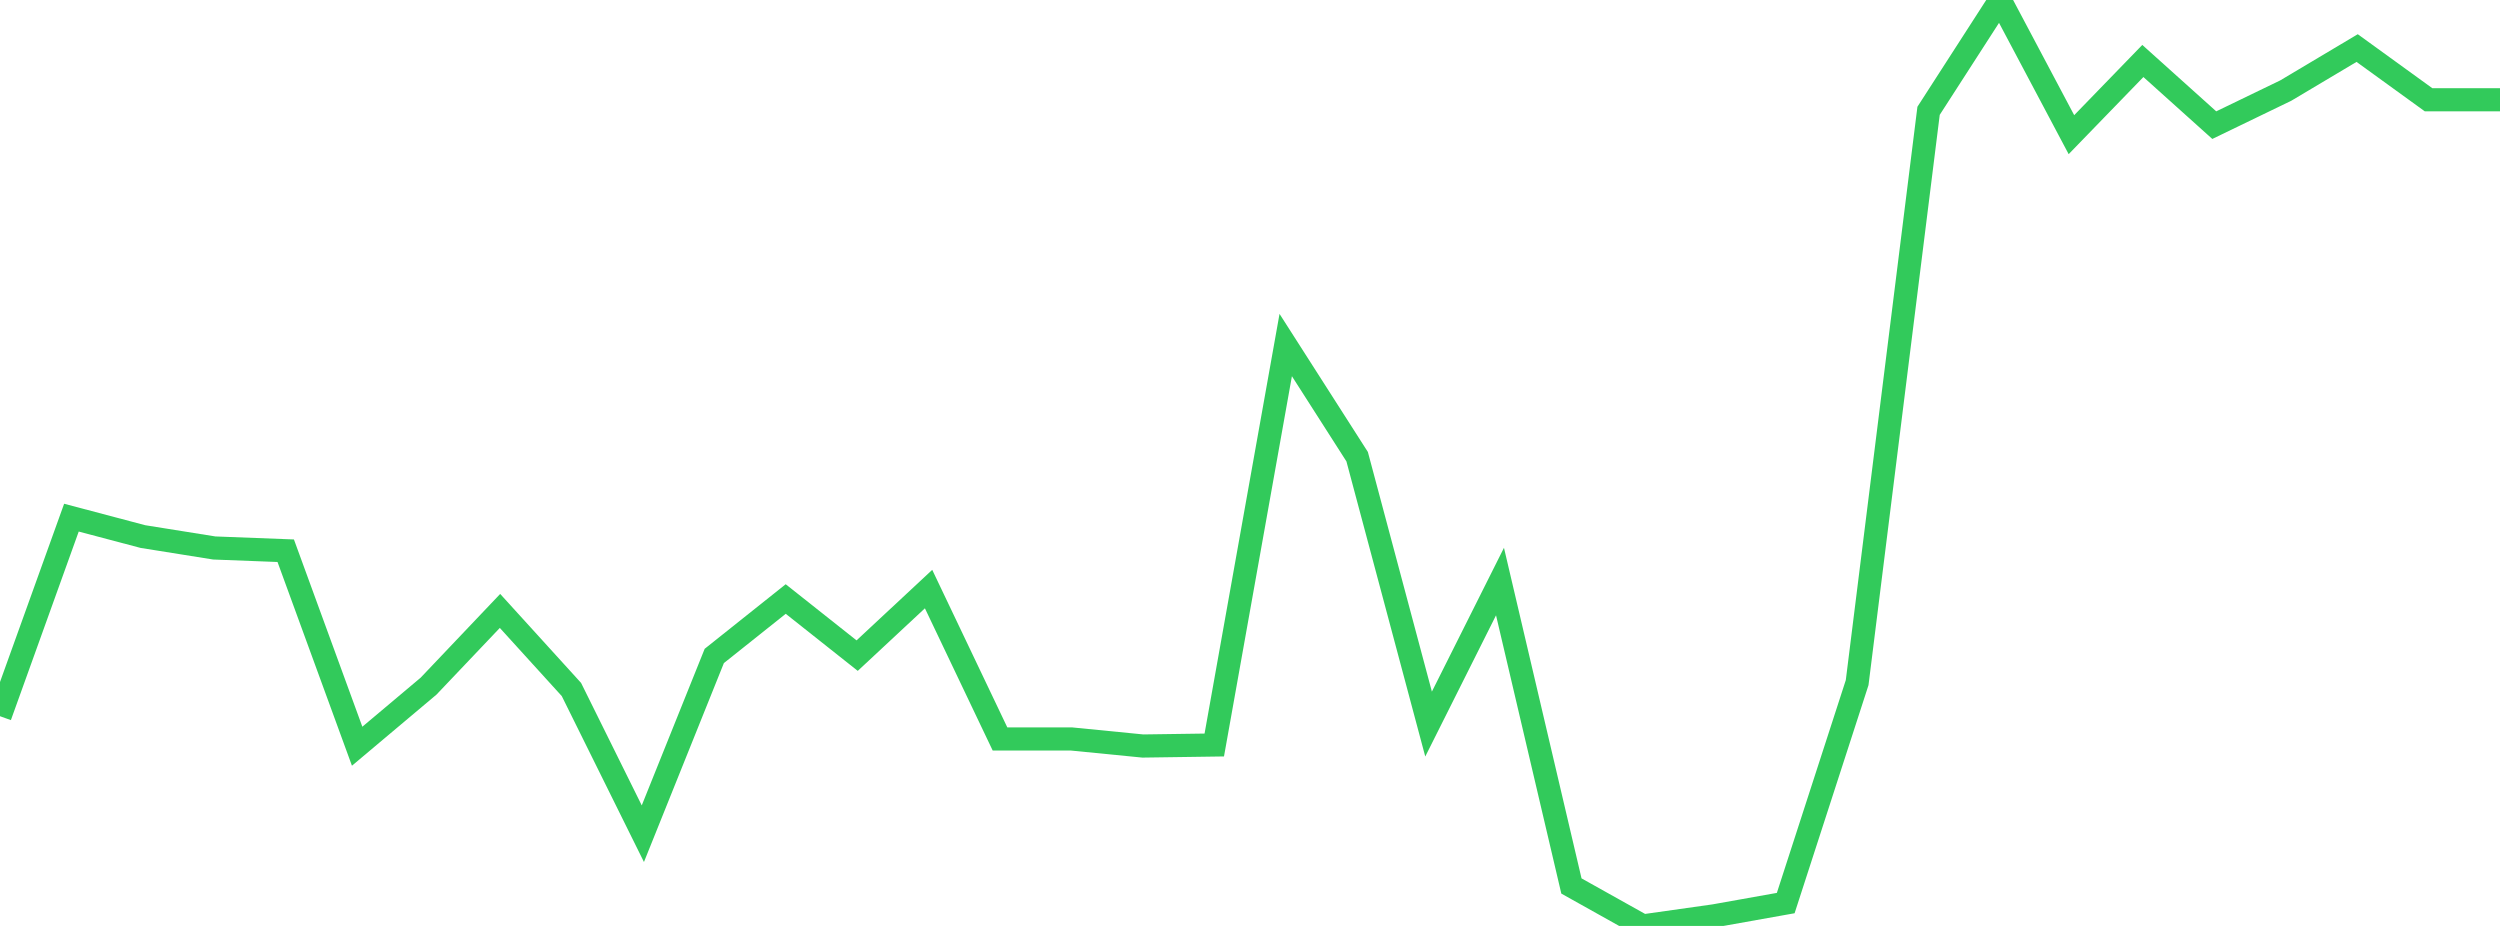 <?xml version="1.0" standalone="no"?>
<!DOCTYPE svg PUBLIC "-//W3C//DTD SVG 1.1//EN" "http://www.w3.org/Graphics/SVG/1.1/DTD/svg11.dtd">

<svg width="135" height="50" viewBox="0 0 135 50" preserveAspectRatio="none" 
  xmlns="http://www.w3.org/2000/svg"
  xmlns:xlink="http://www.w3.org/1999/xlink">


<polyline points="0.0, 38.675 3.857, 27.953 7.714, 28.974 11.571, 29.591 15.429, 29.739 19.286, 40.296 23.143, 37.051 27.0, 32.99 30.857, 37.233 34.714, 45.02 38.571, 35.421 42.429, 32.347 46.286, 35.404 50.143, 31.81 54.0, 39.904 57.857, 39.904 61.714, 40.285 65.571, 40.23 69.429, 18.632 73.286, 24.661 77.143, 39.1 81.0, 31.404 84.857, 47.843 88.714, 50.0 92.571, 49.454 96.429, 48.766 100.286, 36.862 104.143, 5.984 108.0, 0.0 111.857, 7.272 115.714, 3.293 119.571, 6.758 123.429, 4.892 127.286, 2.595 131.143, 5.388 135.0, 5.388" fill="none" stroke="#32ca5b" stroke-width="1.25"/>

</svg>